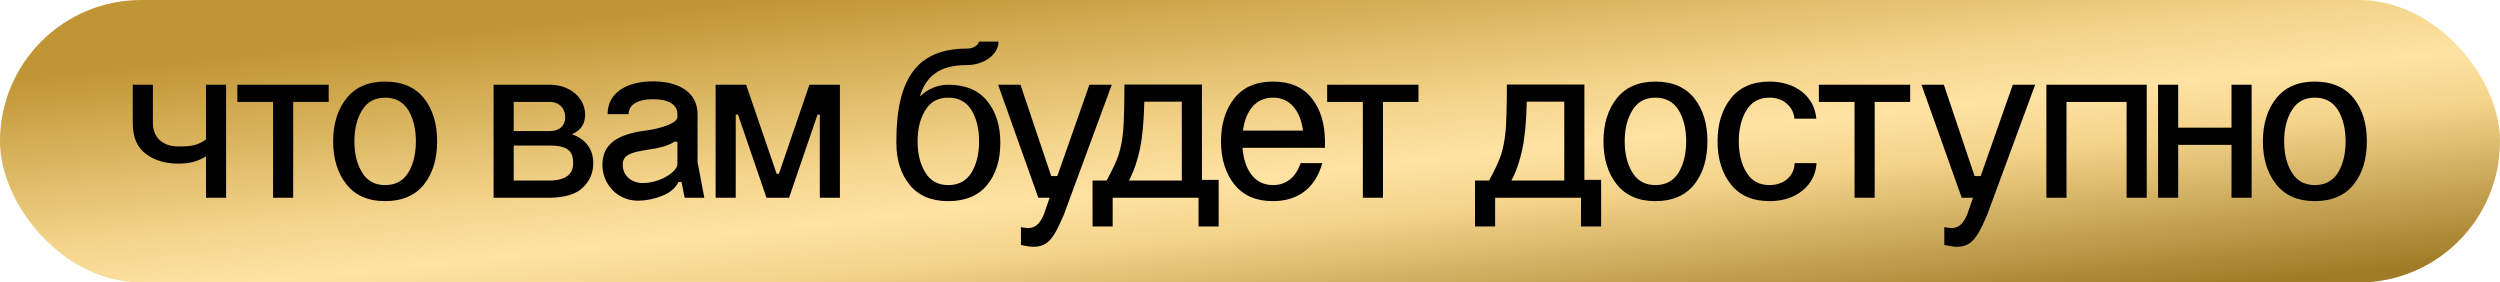 <?xml version="1.0" encoding="UTF-8"?> <svg xmlns="http://www.w3.org/2000/svg" width="177" height="20" viewBox="0 0 177 20" fill="none"><rect width="177" height="20" rx="10" fill="url(#paint0_linear_895_14027)"></rect><path d="M14.584 14V11.072C13.944 11.456 13.384 11.584 12.616 11.584C11.704 11.584 10.952 11.36 10.328 10.896C9.704 10.432 9.4 9.712 9.4 8.704V6H10.824V8.688C10.824 9.856 11.656 10.368 12.616 10.368C13.528 10.368 13.992 10.304 14.584 9.872V6H16.008V14H14.584ZM19.334 14V7.216H16.806V6H23.27V7.216H20.758V14H19.334ZM23.587 10C23.587 8.768 23.907 7.744 24.532 6.96C25.155 6.176 26.067 5.776 27.267 5.776C28.468 5.776 29.395 6.176 30.02 6.96C30.643 7.744 30.948 8.768 30.948 10C30.948 11.248 30.643 12.272 30.02 13.056C29.395 13.84 28.468 14.24 27.267 14.24C26.067 14.24 25.155 13.84 24.532 13.056C23.907 12.272 23.587 11.248 23.587 10ZM25.091 10C25.091 10.88 25.267 11.616 25.636 12.208C25.988 12.8 26.532 13.104 27.267 13.104C28.003 13.104 28.547 12.8 28.916 12.208C29.267 11.616 29.444 10.88 29.444 10C29.444 9.136 29.267 8.4 28.916 7.808C28.547 7.216 28.003 6.912 27.267 6.912C26.532 6.912 25.988 7.216 25.636 7.808C25.267 8.4 25.091 9.136 25.091 10ZM36.371 9.28H38.931C39.635 9.28 40.019 8.88 40.019 8.288C40.019 7.696 39.619 7.216 38.915 7.216H36.371V9.28ZM34.947 14V6H38.931C40.387 6 41.427 6.96 41.427 8.112C41.427 8.768 41.123 9.232 40.499 9.504C41.571 9.888 42.003 10.672 42.003 11.552C42.003 12.224 41.763 12.8 41.283 13.264C40.803 13.744 40.019 13.984 38.931 14H34.947ZM36.371 12.784H38.851C40.131 12.784 40.579 12.272 40.579 11.568C40.579 10.944 40.467 10.304 38.931 10.304H36.371V12.784ZM47.962 8.256V8.08C47.962 7.44 47.386 7.024 46.234 7.024C45.098 7.024 44.506 7.44 44.506 8.08H43.018C43.018 6.592 44.33 5.76 46.234 5.76C48.138 5.76 49.386 6.592 49.386 8.08V11.472L49.866 14H48.474L48.25 12.88H48.042C47.818 13.328 47.418 13.664 46.858 13.872C46.298 14.096 45.722 14.208 45.162 14.208C43.658 14.208 42.65 12.976 42.65 11.68C42.65 10.192 43.706 9.488 45.802 9.232C46.362 9.152 46.858 9.024 47.306 8.848C47.738 8.672 47.962 8.48 47.962 8.256ZM44.09 11.68C44.09 12.448 44.73 12.96 45.514 12.96C46.746 12.96 47.962 12.144 47.962 11.616V10.032H47.754C47.242 10.352 46.682 10.48 45.802 10.608C44.634 10.8 44.09 10.96 44.09 11.68ZM52.09 14H50.666V6H52.826L54.986 12.304H55.146L57.306 6H59.466V14H58.042V8.112H57.882L55.866 14H54.266L52.25 8.112H52.09V14ZM70.823 10.112C70.823 11.328 70.519 12.32 69.894 13.088C69.27 13.856 68.343 14.24 67.142 14.24C65.942 14.24 65.031 13.856 64.406 13.088C63.782 12.32 63.462 11.328 63.462 10.112V10C63.462 5.408 65.046 3.44 68.487 3.44C68.951 3.44 69.302 3.152 69.302 2.944H70.695C70.695 3.856 69.671 4.608 68.454 4.608C66.534 4.608 65.558 5.376 65.126 6.832C65.719 6.272 66.391 6 67.142 6C68.343 6 69.27 6.384 69.894 7.152C70.519 7.92 70.823 8.912 70.823 10.112ZM64.966 10C64.966 10.88 65.142 11.616 65.51 12.208C65.862 12.8 66.406 13.104 67.142 13.104C67.879 13.104 68.422 12.8 68.79 12.208C69.142 11.616 69.319 10.88 69.319 10C69.319 9.136 69.142 8.4 68.79 7.808C68.422 7.216 67.879 6.912 67.142 6.912C66.406 6.912 65.862 7.216 65.51 7.808C65.142 8.4 64.966 9.136 64.966 10ZM73.514 14L70.666 6H72.25L74.426 12.464H74.858L77.13 6H78.714L75.322 15.2C74.826 16.352 74.522 16.912 74.058 17.232C73.818 17.392 73.53 17.472 73.178 17.472C72.938 17.472 72.65 17.424 72.282 17.344V16.08C72.522 16.128 72.682 16.144 72.794 16.144C73.258 16.144 73.594 15.904 73.898 15.2L74.314 14H73.514ZM85.097 5.984V12.736H86.281V16.032H84.857V14H78.777V16.032H77.353V12.784H78.345C78.745 12.064 79.017 11.472 79.193 10.976C79.353 10.48 79.465 9.888 79.529 9.168C79.577 8.464 79.609 7.408 79.609 5.984H85.097ZM79.929 12.784H83.673V7.2H81.017C80.985 8.56 80.889 9.664 80.713 10.512C80.537 11.36 80.281 12.128 79.929 12.784ZM87.999 9.248H92.255C92.063 7.856 91.359 6.912 90.127 6.912C88.895 6.912 88.191 7.856 87.999 9.248ZM86.447 10C86.447 8.768 86.767 7.744 87.391 6.96C88.015 6.176 88.927 5.776 90.127 5.776C91.327 5.776 92.239 6.16 92.863 6.944C93.487 7.728 93.791 8.72 93.807 9.952V10.464H87.967C88.095 12 88.799 13.104 90.127 13.104C91.103 13.104 91.759 12.512 92.079 11.552H93.615C93.167 13.216 91.983 14.24 90.127 14.24C88.927 14.24 88.015 13.84 87.391 13.056C86.767 12.272 86.447 11.248 86.447 10ZM96.49 14V7.216H93.963V6H100.427V7.216H97.915V14H96.49ZM112.175 5.984V12.736H113.359V16.032H111.935V14H105.855V16.032H104.431V12.784H105.423C105.823 12.064 106.095 11.472 106.271 10.976C106.431 10.48 106.543 9.888 106.607 9.168C106.655 8.464 106.687 7.408 106.687 5.984H112.175ZM107.007 12.784H110.751V7.2H108.095C108.063 8.56 107.967 9.664 107.791 10.512C107.615 11.36 107.359 12.128 107.007 12.784ZM113.525 10C113.525 8.768 113.845 7.744 114.469 6.96C115.093 6.176 116.005 5.776 117.205 5.776C118.405 5.776 119.333 6.176 119.957 6.96C120.581 7.744 120.885 8.768 120.885 10C120.885 11.248 120.581 12.272 119.957 13.056C119.333 13.84 118.405 14.24 117.205 14.24C116.005 14.24 115.093 13.84 114.469 13.056C113.845 12.272 113.525 11.248 113.525 10ZM115.029 10C115.029 10.88 115.205 11.616 115.573 12.208C115.925 12.8 116.469 13.104 117.205 13.104C117.941 13.104 118.485 12.8 118.853 12.208C119.205 11.616 119.381 10.88 119.381 10C119.381 9.136 119.205 8.4 118.853 7.808C118.485 7.216 117.941 6.912 117.205 6.912C116.469 6.912 115.925 7.216 115.573 7.808C115.205 8.4 115.029 9.136 115.029 10ZM128.595 8.4H127.043C126.979 7.552 126.259 6.912 125.283 6.912C124.547 6.912 124.003 7.216 123.651 7.808C123.283 8.4 123.107 9.136 123.107 10C123.107 10.88 123.283 11.616 123.651 12.208C124.003 12.8 124.547 13.104 125.283 13.104C126.307 13.104 127.043 12.448 127.059 11.552H128.611C128.563 12.336 128.227 12.992 127.619 13.488C127.011 13.984 126.227 14.24 125.283 14.24C124.083 14.24 123.171 13.84 122.547 13.056C121.923 12.272 121.603 11.248 121.603 10C121.603 8.768 121.923 7.744 122.547 6.96C123.171 6.176 124.083 5.776 125.283 5.776C127.155 5.776 128.467 6.848 128.595 8.4ZM131.303 14V7.216H128.775V6H135.239V7.216H132.727V14H131.303ZM138.889 14L136.041 6H137.625L139.801 12.464H140.233L142.505 6H144.089L140.697 15.2C140.201 16.352 139.897 16.912 139.433 17.232C139.193 17.392 138.905 17.472 138.553 17.472C138.313 17.472 138.025 17.424 137.657 17.344V16.08C137.897 16.128 138.057 16.144 138.169 16.144C138.633 16.144 138.969 15.904 139.273 15.2L139.689 14H138.889ZM144.884 14V6H151.988V14H150.564V7.216H146.308V14H144.884ZM152.791 14V6H154.215V9.04H157.991V6H159.415V14H157.991V10.256H154.215V14H152.791ZM160.213 10C160.213 8.768 160.533 7.744 161.157 6.96C161.781 6.176 162.693 5.776 163.893 5.776C165.093 5.776 166.021 6.176 166.645 6.96C167.269 7.744 167.573 8.768 167.573 10C167.573 11.248 167.269 12.272 166.645 13.056C166.021 13.84 165.093 14.24 163.893 14.24C162.693 14.24 161.781 13.84 161.157 13.056C160.533 12.272 160.213 11.248 160.213 10ZM161.717 10C161.717 10.88 161.893 11.616 162.261 12.208C162.613 12.8 163.157 13.104 163.893 13.104C164.629 13.104 165.173 12.8 165.541 12.208C165.893 11.616 166.069 10.88 166.069 10C166.069 9.136 165.893 8.4 165.541 7.808C165.173 7.216 164.629 6.912 163.893 6.912C163.157 6.912 162.613 7.216 162.261 7.808C161.893 8.4 161.717 9.136 161.717 10Z" fill="black"></path><defs><linearGradient id="paint0_linear_895_14027" x1="85.772" y1="-3.291" x2="88.995" y2="27.449" gradientUnits="userSpaceOnUse"><stop stop-color="#C09535"></stop><stop offset="0.391" stop-color="#F4D48B"></stop><stop offset="0.521" stop-color="#FFE3A4"></stop><stop offset="0.641" stop-color="#F4D48B"></stop><stop offset="1" stop-color="#A07B27"></stop></linearGradient></defs></svg> 